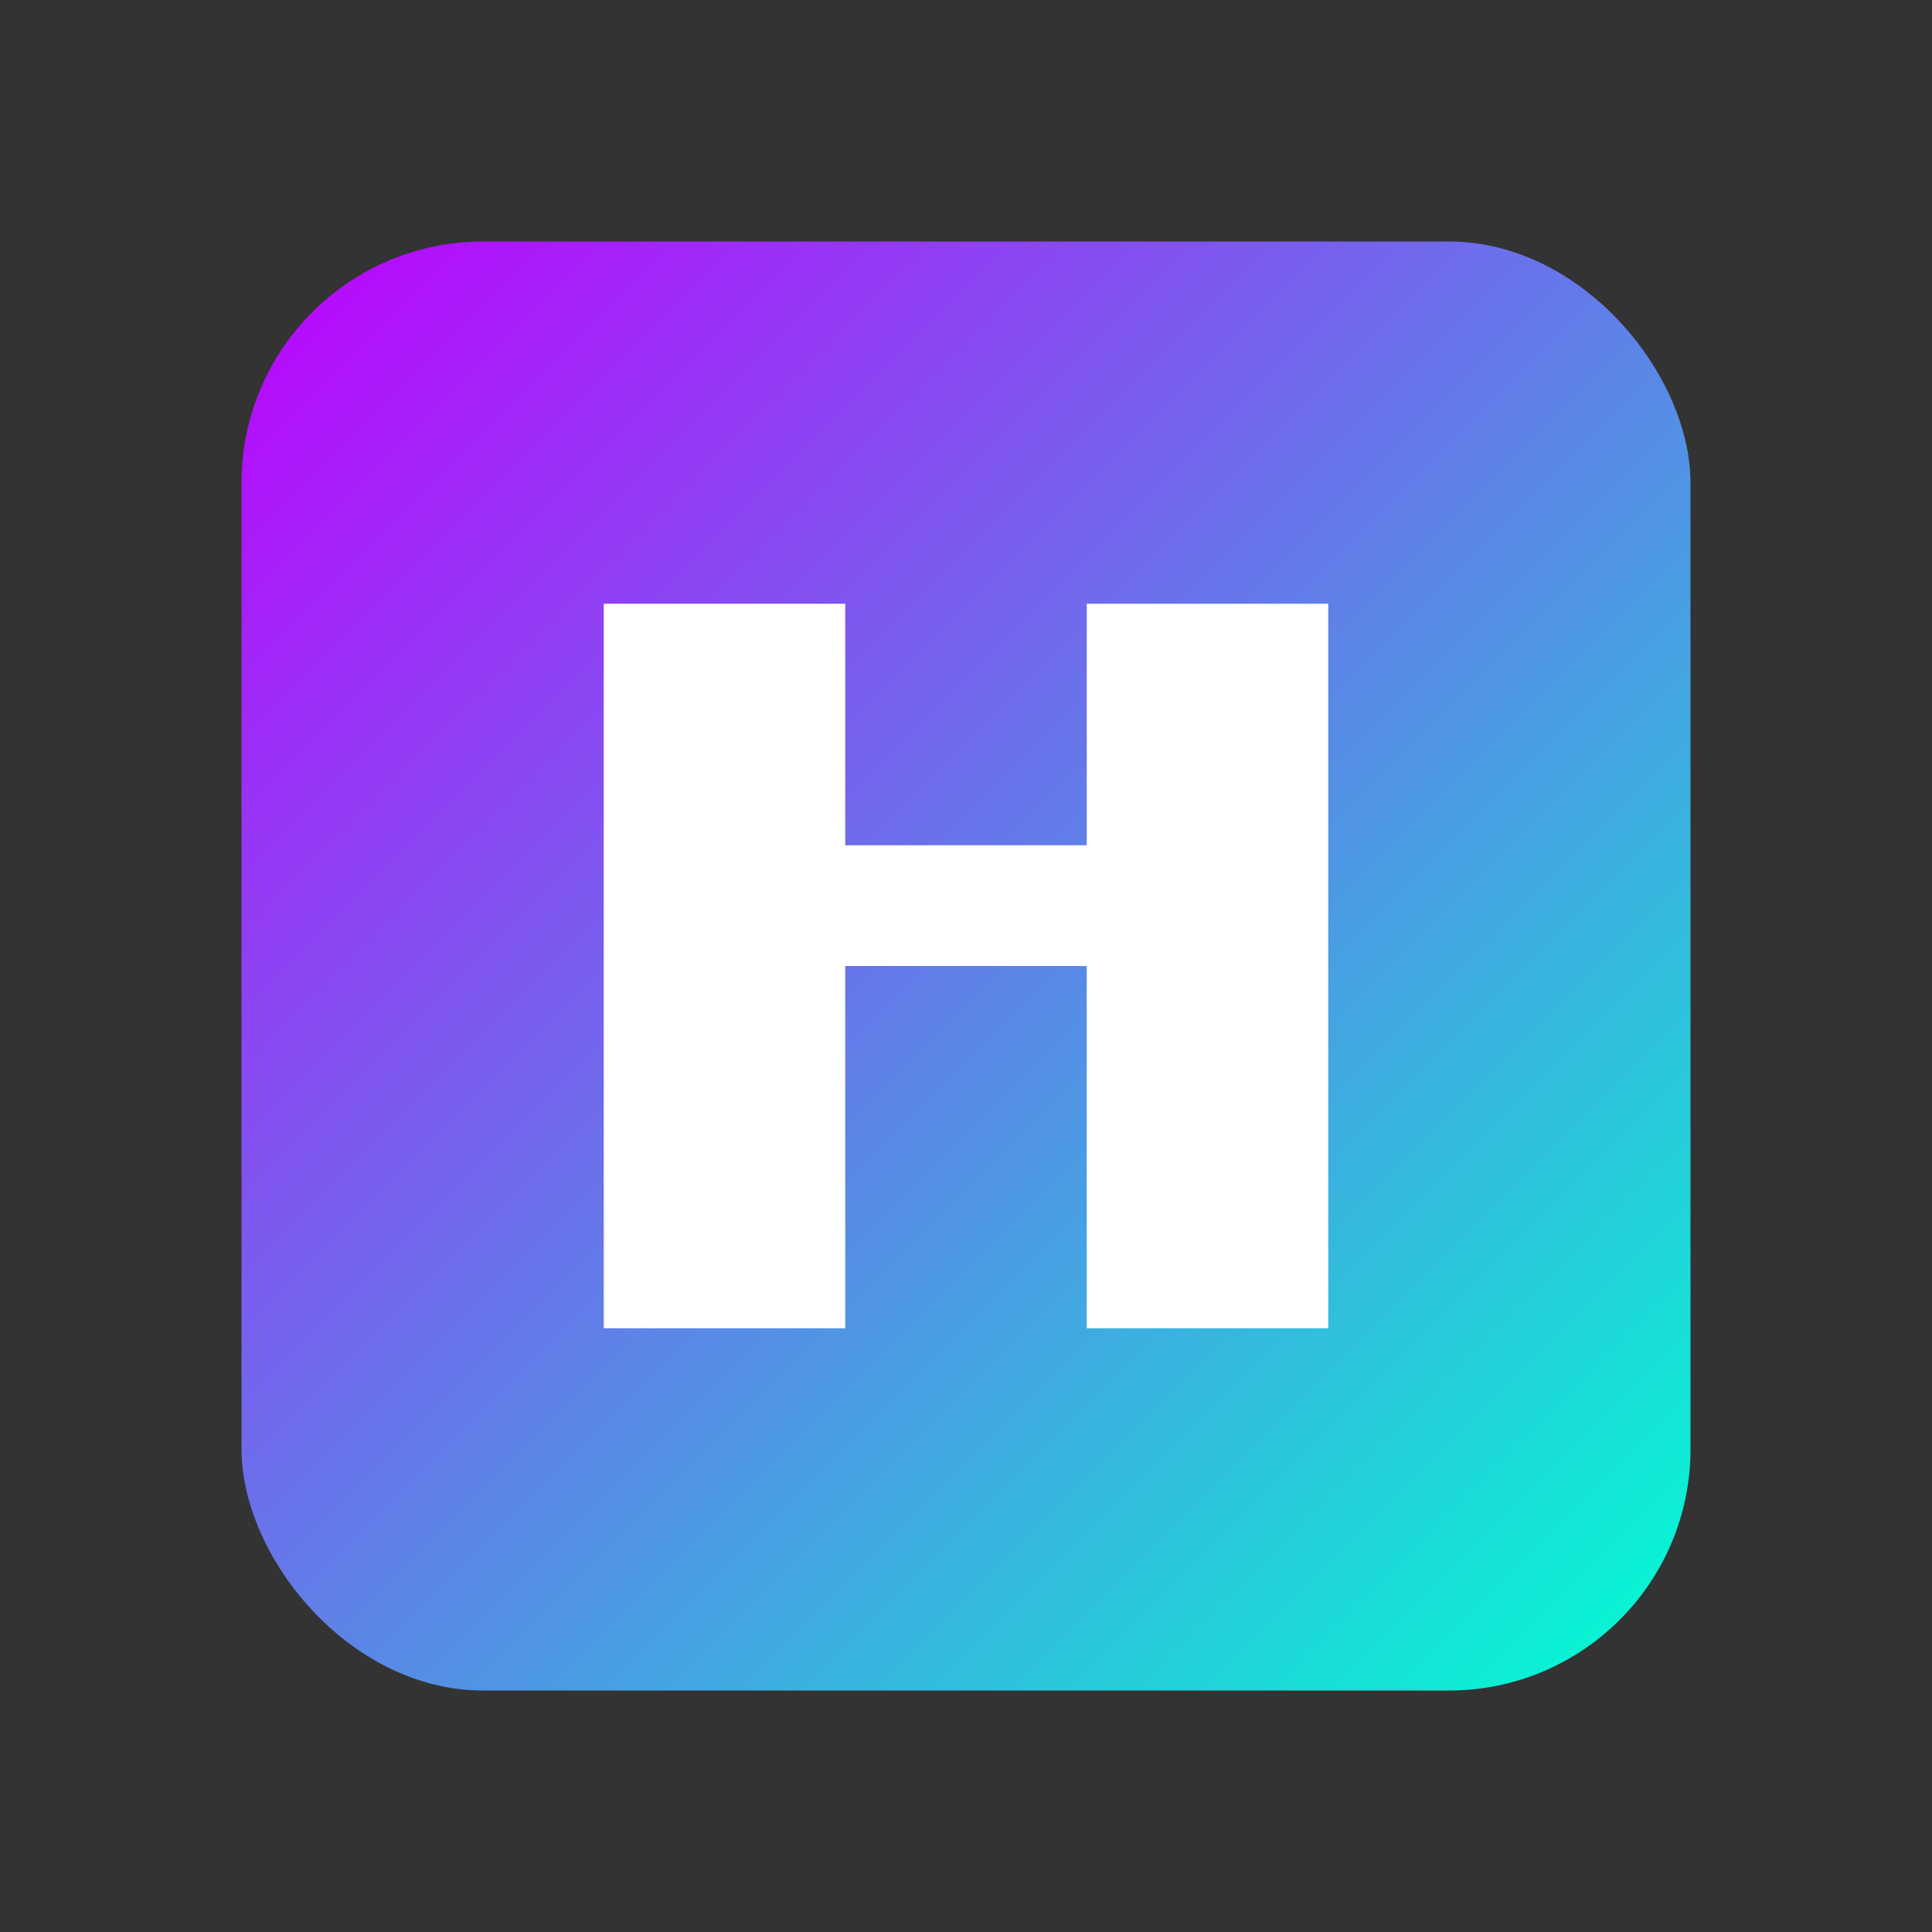 <svg xmlns="http://www.w3.org/2000/svg" width="32" height="32" viewBox="0 0 32 32">
  <rect x="0" y="0" width="32" height="32" fill="#333333" stroke="none"/>
  <defs>
    <linearGradient id="gradient" x1="0%" y1="0%" x2="100%" y2="100%">
      <stop offset="0%" stop-color="#BF00FF" />
      <stop offset="100%" stop-color="#00FFD1" />
    </linearGradient>
  </defs>
  <rect x="4" y="4" width="24" height="24" rx="4" fill="url(#gradient)" />
  <path d="M10 10 L10 22 L14 22 L14 16 L18 16 L18 22 L22 22 L22 10 L18 10 L18 14 L14 14 L14 10 Z" fill="#FFFFFF" />
</svg>
